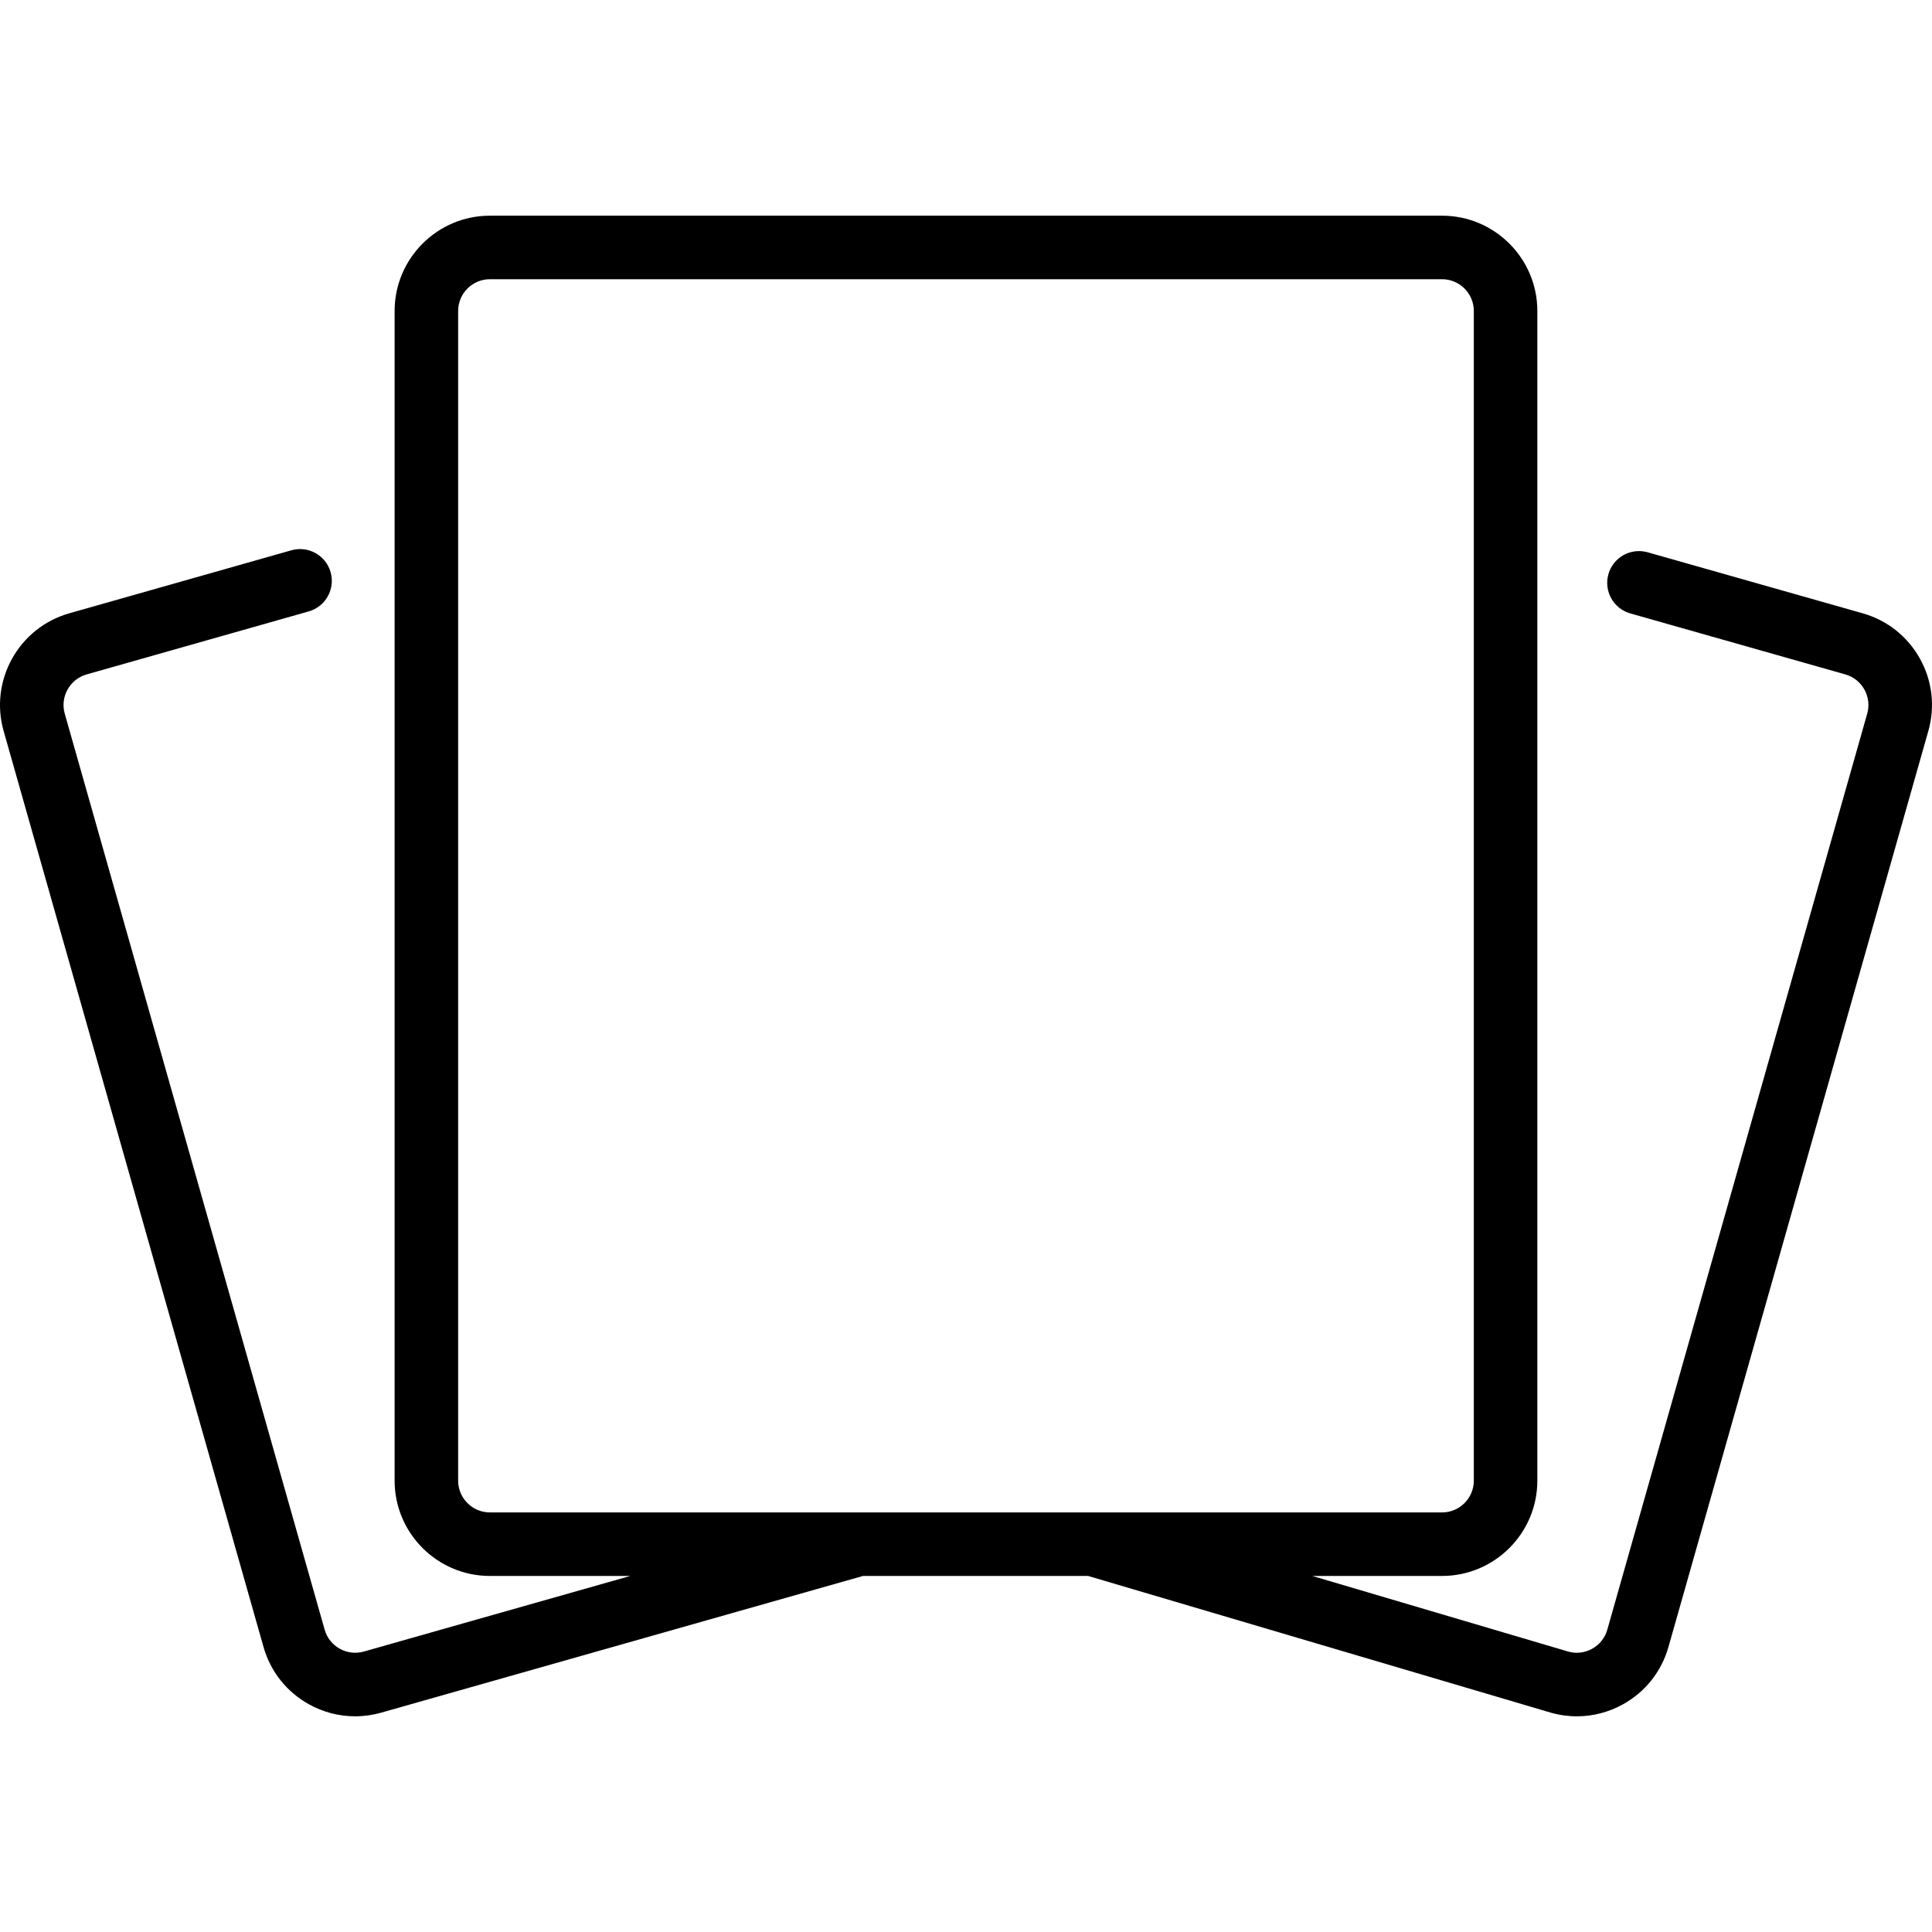 <?xml version="1.0" encoding="iso-8859-1"?>
<!-- Uploaded to: SVG Repo, www.svgrepo.com, Generator: SVG Repo Mixer Tools -->
<svg fill="#000000" height="800px" width="800px" version="1.1" id="Layer_1" xmlns="http://www.w3.org/2000/svg" xmlns:xlink="http://www.w3.org/1999/xlink" 
	 viewBox="0 0 512.001 512.001" xml:space="preserve">
<g>
	<g>
		<path d="M508.788,174.522c-3.286-5.89-8.671-10.149-15.16-11.991l-56.983-16.167c-4.474-1.267-9.127,1.328-10.397,5.801
			c-1.268,4.473,1.328,9.127,5.801,10.397l56.983,16.167c4.466,1.267,7.068,5.931,5.8,10.396l-68.876,242.749
			c-0.614,2.164-2.034,3.958-3.997,5.053s-4.235,1.359-6.312,0.772l-67.876-20.056h34.388c13.926,0,25.254-11.328,25.254-25.254
			V82.413c0-13.926-11.328-25.254-25.254-25.254H129.831c-13.926,0-25.254,11.328-25.254,25.254v309.978
			c0,13.926,11.328,25.254,25.254,25.254h37.195l-70.595,20.03c-2.163,0.614-4.436,0.35-6.4-0.747
			c-1.963-1.095-3.383-2.89-3.997-5.053l-68.876-242.75c-1.267-4.466,1.335-9.128,5.801-10.396l58.857-16.699
			c4.473-1.269,7.069-5.924,5.801-10.397c-1.269-4.473-5.925-7.068-10.396-5.801l-58.858,16.699
			C4.967,166.333-2.839,180.324,0.962,193.72L69.836,436.47c1.842,6.49,6.1,11.874,11.991,15.16
			c3.814,2.128,8.017,3.212,12.268,3.212c2.314,0,4.643-0.322,6.931-0.971l127.681-36.226h59.654l122.606,36.226
			c2.289,0.65,4.616,0.971,6.931,0.971c4.25,0,8.454-1.084,12.267-3.212c5.891-3.286,10.149-8.67,11.991-15.16L511.03,193.72
			C512.872,187.231,512.076,180.413,508.788,174.522z M289.423,400.809H129.831c-4.642,0-8.418-3.777-8.418-8.418V82.413
			c0-4.642,3.776-8.418,8.418-8.418h252.331c4.641,0,8.418,3.776,8.418,8.418v309.978c0,4.642-3.777,8.418-8.418,8.418h-92.643
			C289.487,400.809,289.455,400.809,289.423,400.809z"/>
	</g>
</g>
</svg>